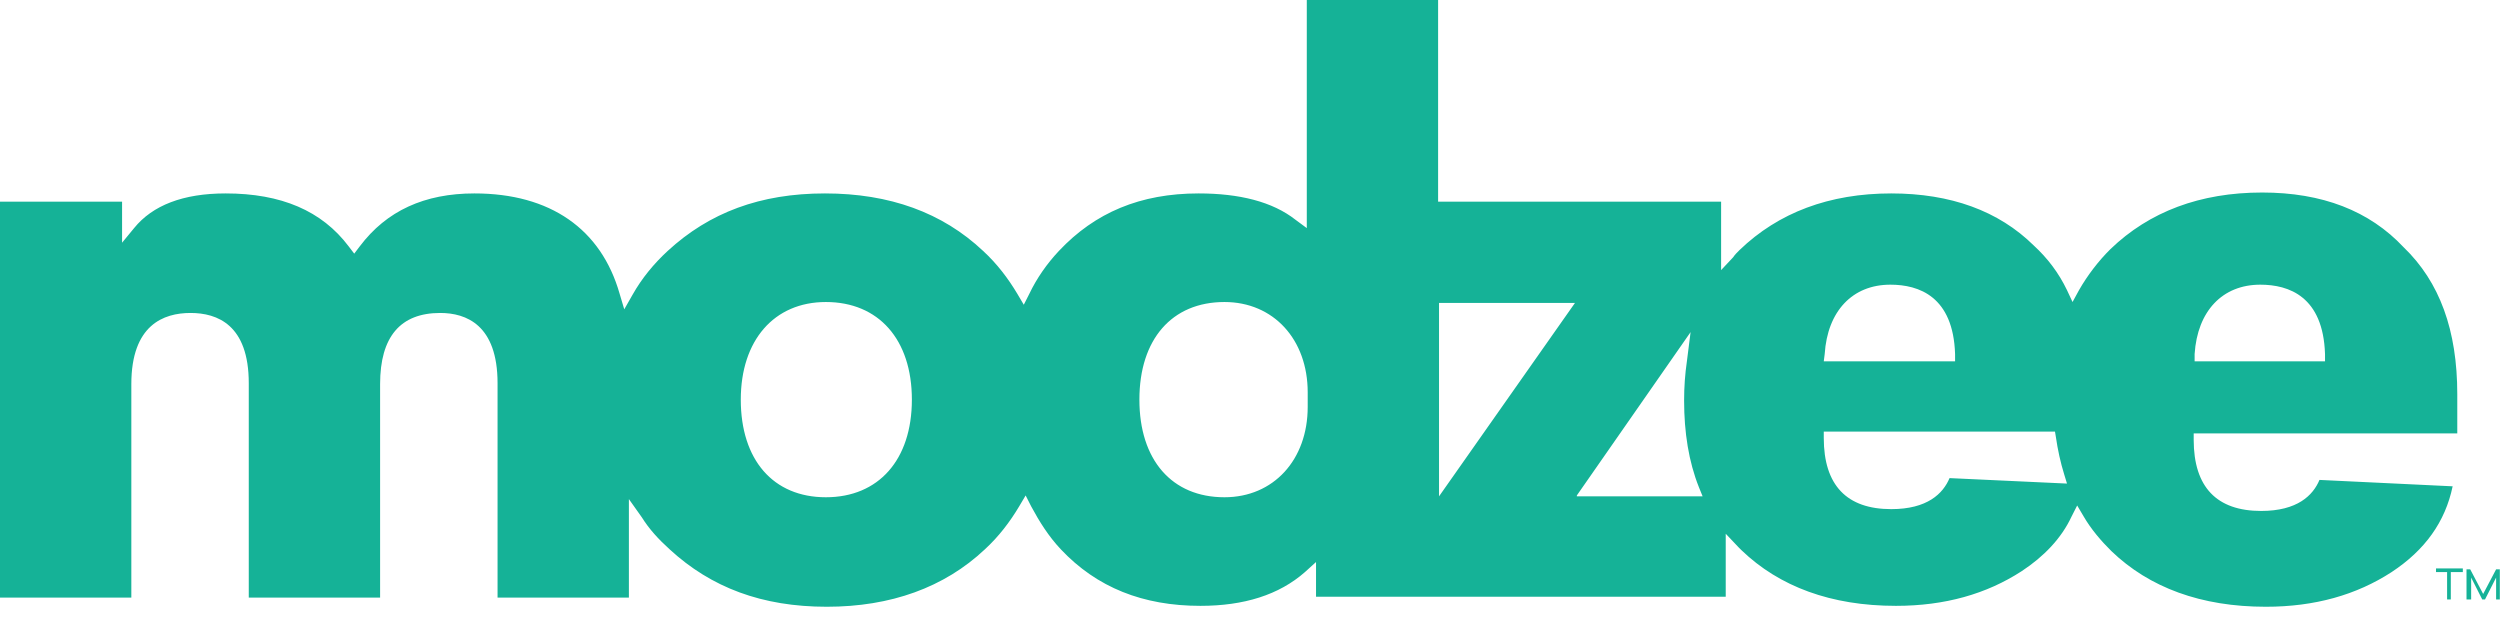 <svg width="124" height="31" viewBox="0 0 124 31" fill="none" xmlns="http://www.w3.org/2000/svg">
<path d="M112.202 9.549C109.128 9.549 106.605 10.499 104.679 12.355C104.083 12.943 103.532 13.667 103.119 14.391L102.798 14.98L102.523 14.391C102.11 13.531 101.56 12.807 100.872 12.174C99.128 10.454 96.743 9.594 93.807 9.594C90.734 9.594 88.211 10.544 86.284 12.4C86.147 12.536 86.055 12.626 85.963 12.762L85.367 13.396V10.002H71.33V0H64.817V11.314L64.266 10.907C63.119 10.002 61.468 9.594 59.45 9.594C56.56 9.594 54.312 10.544 52.523 12.445C51.927 13.079 51.422 13.803 51.055 14.572L50.78 15.115L50.459 14.572C50 13.803 49.45 13.079 48.761 12.445C46.743 10.544 44.128 9.594 40.917 9.594C37.706 9.594 35.184 10.544 33.119 12.445C32.431 13.079 31.835 13.803 31.376 14.617L30.963 15.342L30.734 14.572C29.817 11.359 27.294 9.594 23.532 9.594C21.055 9.594 19.174 10.454 17.844 12.219L17.569 12.581L17.294 12.219C15.963 10.454 13.945 9.594 11.193 9.594C9.083 9.594 7.569 10.182 6.651 11.314L6.055 12.038V10.002H0V29.642H6.514V19.053C6.514 16.111 8.119 15.523 9.45 15.523C10.78 15.523 12.339 16.111 12.339 19.007V29.642H18.853V19.053C18.853 16.699 19.862 15.523 21.835 15.523C23.119 15.523 24.679 16.111 24.679 19.007V29.642H31.193V24.755L31.835 25.66C32.202 26.248 32.661 26.746 33.211 27.244C35.275 29.145 37.798 30.095 41.009 30.095C44.174 30.095 46.835 29.145 48.853 27.244C49.541 26.61 50.092 25.886 50.55 25.117L50.872 24.574L51.147 25.117C51.56 25.886 52.018 26.61 52.615 27.244C54.404 29.145 56.697 30.05 59.541 30.05C61.697 30.05 63.44 29.507 64.725 28.375L65.275 27.877V29.597H85.596V26.474L86.239 27.153C86.284 27.198 86.33 27.244 86.376 27.289C88.257 29.099 90.826 30.05 94.037 30.05C96.468 30.05 98.532 29.461 100.275 28.33C101.376 27.606 102.248 26.701 102.752 25.615L103.028 25.072L103.349 25.615C103.716 26.248 104.22 26.837 104.725 27.334C106.605 29.145 109.174 30.095 112.385 30.095C114.817 30.095 116.881 29.507 118.624 28.375C120.275 27.289 121.284 25.886 121.651 24.121L115.046 23.804C114.725 24.574 113.945 25.343 112.156 25.343C109.954 25.343 108.807 24.166 108.807 21.813V21.496H121.881V19.55C121.881 16.383 121.009 13.984 119.22 12.264C117.523 10.454 115.183 9.549 112.202 9.549ZM40.963 24.664C38.349 24.664 36.743 22.809 36.743 19.822C36.743 16.88 38.395 14.98 40.963 14.98C43.578 14.98 45.229 16.835 45.229 19.822C45.229 22.809 43.578 24.664 40.963 24.664ZM64.862 20.184C64.862 22.809 63.165 24.664 60.734 24.664C58.119 24.664 56.514 22.809 56.514 19.822C56.514 16.835 58.119 14.98 60.734 14.98C63.165 14.98 64.862 16.835 64.862 19.46V20.184ZM71.376 24.619V15.025H78.119L71.376 24.619ZM78.211 24.574L83.853 16.473L83.67 17.921C83.578 18.555 83.532 19.188 83.532 19.867C83.532 21.451 83.761 22.899 84.266 24.166L84.45 24.619H78.211V24.574ZM90.505 17.559C90.642 15.432 91.881 14.12 93.761 14.12C95.183 14.12 96.881 14.708 96.972 17.559V17.921H90.459L90.505 17.559ZM96.697 23.714C96.376 24.483 95.596 25.253 93.807 25.253C91.606 25.253 90.459 24.076 90.459 21.723V21.406H101.927L101.972 21.677C102.064 22.311 102.202 22.945 102.385 23.533L102.523 23.985L96.697 23.714ZM108.853 17.921V17.559C108.991 15.432 110.229 14.12 112.11 14.12C113.532 14.12 115.229 14.708 115.321 17.559V17.921H108.853Z" fill="#15B297"/>
<path d="M121.56 28.375V29.733H121.376V28.375H120.826V28.194H122.156V28.375H121.56Z" fill="#15B297"/>
<path d="M123.807 29.733V28.647L123.257 29.733H123.119L122.569 28.647V29.733H122.339V28.239H122.523L123.165 29.461L123.807 28.239H123.991V29.733H123.807Z" fill="#15B297"/>
</svg>
